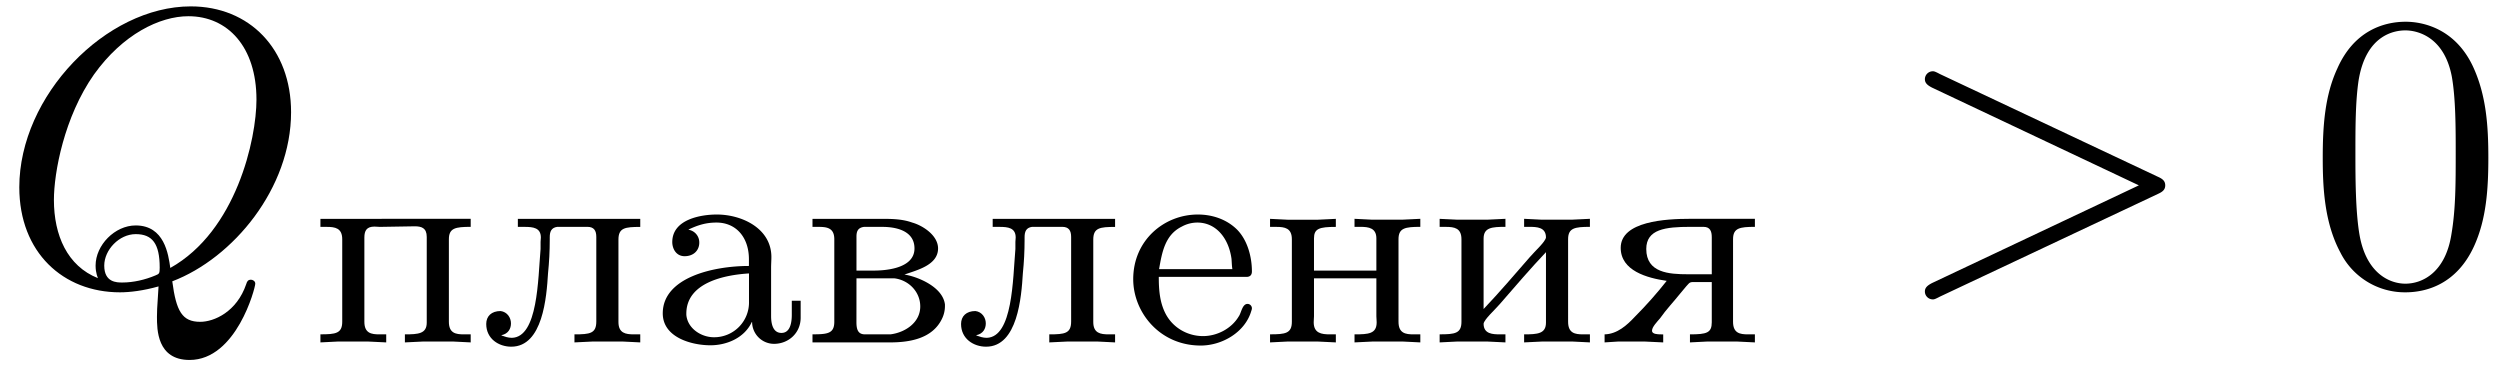 <svg xmlns="http://www.w3.org/2000/svg" xmlns:xlink="http://www.w3.org/1999/xlink" width="116" height="17" viewBox="1872.02 1482.802 69.34 10.162"><defs><path id="g2-48" d="M5.018-3.49c0-.874-.054-1.746-.436-2.554C4.08-7.09 3.185-7.265 2.727-7.265c-.654 0-1.45.283-1.898 1.298C.48-5.215.425-4.364.425-3.491c0 .818.044 1.8.491 2.63A2 2 0 0 0 2.716.24c.59 0 1.419-.23 1.899-1.265.349-.753.403-1.604.403-2.466M2.716 0c-.425 0-1.069-.273-1.265-1.32-.12-.655-.12-1.658-.12-2.302 0-.698 0-1.418.087-2.007.207-1.298 1.026-1.396 1.298-1.396.36 0 1.08.196 1.288 1.276.109.61.109 1.44.109 2.127 0 .818 0 1.56-.12 2.258C3.829-.327 3.207 0 2.716 0"/><path id="g1-62" d="M7.364-2.487c.12-.055.207-.11.207-.24s-.087-.186-.207-.24L1.32-5.815c-.142-.076-.164-.076-.196-.076a.22.22 0 0 0-.219.218c0 .098.055.164.208.24L6.84-2.727 1.113-.022C.96.055.905.12.905.218c0 .12.099.218.219.218.032 0 .054 0 .196-.076z"/><path id="g1-81" d="M4.778-.065C6.47-.71 8.073-2.651 8.073-4.756c0-1.757-1.157-2.935-2.782-2.935C2.935-7.69.535-5.215.535-2.673.535-.862 1.756.24 3.327.24c.273 0 .644-.044 1.07-.164-.044.677-.044.699-.044.84 0 .35 0 1.2.905 1.2C6.556 2.116 7.08.12 7.08 0c0-.076-.076-.11-.12-.11-.087 0-.11.055-.13.12-.263.775-.895 1.048-1.277 1.048-.502 0-.666-.294-.775-1.123M2.716-.153c-.85-.338-1.221-1.189-1.221-2.17 0-.753.283-2.302 1.112-3.48.797-1.113 1.822-1.615 2.618-1.615 1.091 0 1.888.85 1.888 2.313 0 1.09-.557 3.643-2.39 4.669-.054-.382-.163-1.179-.96-1.179-.578 0-1.112.546-1.112 1.113 0 .218.065.338.065.35m.677.12c-.153 0-.502 0-.502-.469 0-.436.414-.873.873-.873s.665.262.665.928c0 .163-.01.174-.12.218-.284.12-.61.196-.916.196"/><path id="g0-224" d="M1.068-3.132v-.008c.255-.12.478-.192.773-.192.542 0 .9.407.9 1.02v.184c-.988 0-2.39.319-2.39 1.315 0 .67.805.885 1.323.885.446 0 .94-.2 1.147-.646h.008a.61.61 0 0 0 .606.606c.407 0 .741-.303.741-.725v-.47H3.93v.39c0 .207-.04.502-.287.502-.255 0-.287-.295-.287-.47v-1.34c0-.095.008-.198.008-.294 0-.797-.82-1.18-1.514-1.18-.43 0-1.235.128-1.235.765 0 .176.103.391.342.391.255 0 .407-.167.407-.375a.355.355 0 0 0-.295-.358m1.674 1.211v.781a.965.965 0 0 1-.973.989c-.358 0-.733-.248-.765-.622v-.032c0-.869 1.076-1.076 1.738-1.116"/><path id="g0-226" d="M.271-3.435v.223h.175c.231 0 .43.032.43.343v2.287c0 .327-.183.35-.605.35v.224h2.152c.526 0 1.164-.096 1.435-.646a.8.8 0 0 0 .087-.358v-.048c-.064-.518-.829-.79-1.124-.829.327-.12.933-.255.933-.725 0-.367-.43-.638-.717-.718-.263-.095-.542-.103-.821-.103zm1.22 1.65h1.051c.399.048.718.374.718.78 0 .455-.43.726-.83.774h-.7c-.176 0-.24-.104-.24-.335zm0-.215v-.941c0-.135.031-.247.207-.271h.518c.318 0 .884.08.884.598 0 .598-.924.614-1.14.614z"/><path id="g0-229" d="M.94-1.825h2.431c.104 0 .152-.056.152-.152 0-.398-.12-.86-.407-1.155-.287-.287-.685-.423-1.092-.423-.932 0-1.793.71-1.793 1.794 0 .908.725 1.84 1.873 1.84.598 0 1.235-.374 1.403-.964a.2.2 0 0 0 .016-.071.123.123 0 0 0-.12-.12c-.151 0-.175.255-.247.35-.2.335-.598.543-.988.543-.423 0-.829-.223-1.036-.614C.964-1.116.94-1.474.94-1.825m.008-.215c.08-.455.16-.949.63-1.18a.9.9 0 0 1 .43-.112c.519 0 .87.43.949 1.005.008.095.008.191.024.287z"/><path id="g0-232" d="M.263-3.435v.223h.175c.231 0 .43.032.43.343v2.287c0 .327-.183.35-.605.35v.224l.486-.024h.837l.502.024v-.223h-.143c-.208 0-.463-.008-.463-.295.016-.12.303-.375.447-.542.422-.486.845-.98 1.283-1.443v1.953c0 .31-.231.327-.606.327v.223l.502-.024h.837l.486.024v-.223h-.19c-.224 0-.415-.032-.415-.35V-2.87c0-.311.183-.343.605-.343v-.223l-.502.024h-.837l-.486-.024v.223h.144c.207 0 .462.008.462.295-.016.12-.303.375-.446.542-.423.486-.845.98-1.284 1.442v-1.952c0-.311.232-.327.606-.327v-.223l-.502.024H.75z"/><path id="g0-235" d="M1.036-3.435v.223h.191c.232 0 .447.024.447.295 0 .04-.008.08-.008.12v.199c-.072.837-.072 2.447-.797 2.463C.765-.135.677-.167.582-.2v-.008c.191-.04.263-.184.263-.327 0-.16-.104-.319-.287-.343-.255 0-.399.144-.399.359 0 .414.351.63.694.63.877 0 .98-1.38 1.02-2.033q.048-.465.048-.932v-.072c0-.151.04-.263.207-.287h.837c.183 0 .247.104.247.279V-.59c0 .335-.175.359-.606.359v.223l.502-.024h.837l.486.024v-.223h-.175c-.231 0-.43-.032-.43-.343V-2.86c0-.327.183-.351.605-.351v-.223z"/><path id="g0-237" d="M.263-3.435v.223h.175c.231 0 .43.032.43.343v2.287c0 .327-.183.35-.605.35v.224l.486-.024h.837l.502.024v-.223h-.167c-.231 0-.447-.032-.447-.335 0-.064.008-.12.008-.167v-1.052h1.73v1.052c0 .048.008.103.008.167 0 .319-.223.335-.614.335v.223l.502-.024h.837l.486.024v-.223h-.19c-.224 0-.415-.032-.415-.35V-2.87c0-.311.183-.343.605-.343v-.223l-.502.024h-.837l-.486-.024v.223h.168c.223 0 .438.032.438.319V-2h-1.73v-.893c0-.271.144-.319.606-.319v-.223l-.502.024H.75z"/><path id="g0-239" d="M.263-3.435v.223h.175c.231 0 .43.032.43.343v2.287c0 .327-.183.35-.605.35v.224l.486-.024h.837l.502.024v-.223h-.191c-.223 0-.415-.032-.415-.35v-2.336c0-.191.064-.303.28-.303.055 0 .103.008.15.008.32 0 .646-.016.965-.016.184 0 .335.04.335.295v2.375c0 .31-.231.327-.606.327v.223l.502-.024h.837l.486.024v-.223h-.19c-.224 0-.415-.032-.415-.35V-2.87c0-.311.183-.343.605-.343v-.223z"/><path id="g0-255" d="M1.857-1.714c-.263.335-.574.686-.877.989-.223.239-.494.486-.845.494v.223L.51-.032h.741l.51.024v-.223h-.055c-.112 0-.24-.008-.255-.088v-.016c0-.103.143-.247.223-.342.167-.24.374-.455.558-.686l.167-.2c.064-.063.08-.119.183-.119h.526v1.116c0 .295-.143.335-.605.335v.223l.478-.024h.829l.494.024v-.223h-.191c-.224 0-.415-.032-.415-.35V-2.87c0-.311.183-.343.606-.343v-.223H2.503c-.662 0-1.921.064-1.921.805 0 .637.733.837 1.275.916m1.251-.183h-.661c-.526 0-1.156-.04-1.156-.701 0-.55.534-.614 1.22-.614h.366c.184 0 .231.12.231.287z"/></defs><g id="page1"><use xlink:href="#g1-81" x="1872.02" y="1490.67"/><use xlink:href="#g0-239" x="1880.644" y="1492.307"/><use xlink:href="#g0-235" x="1885.347" y="1492.307"/><use xlink:href="#g0-224" x="1890.051" y="1492.307"/><use xlink:href="#g0-226" x="1894.284" y="1492.307"/><use xlink:href="#g0-235" x="1898.517" y="1492.307"/><use xlink:href="#g0-229" x="1903.22" y="1492.307"/><use xlink:href="#g0-237" x="1906.983" y="1492.307"/><use xlink:href="#g0-232" x="1911.687" y="1492.307"/><use xlink:href="#g0-255" x="1916.39" y="1492.307"/><use xlink:href="#g1-62" x="1924.504" y="1490.67"/><use xlink:href="#g2-48" x="1936.019" y="1490.67"/></g><script type="text/ecmascript">if(window.parent.postMessage)window.parent.postMessage(&quot;2.87784|87|12.75|&quot;+window.location,&quot;*&quot;);</script></svg>